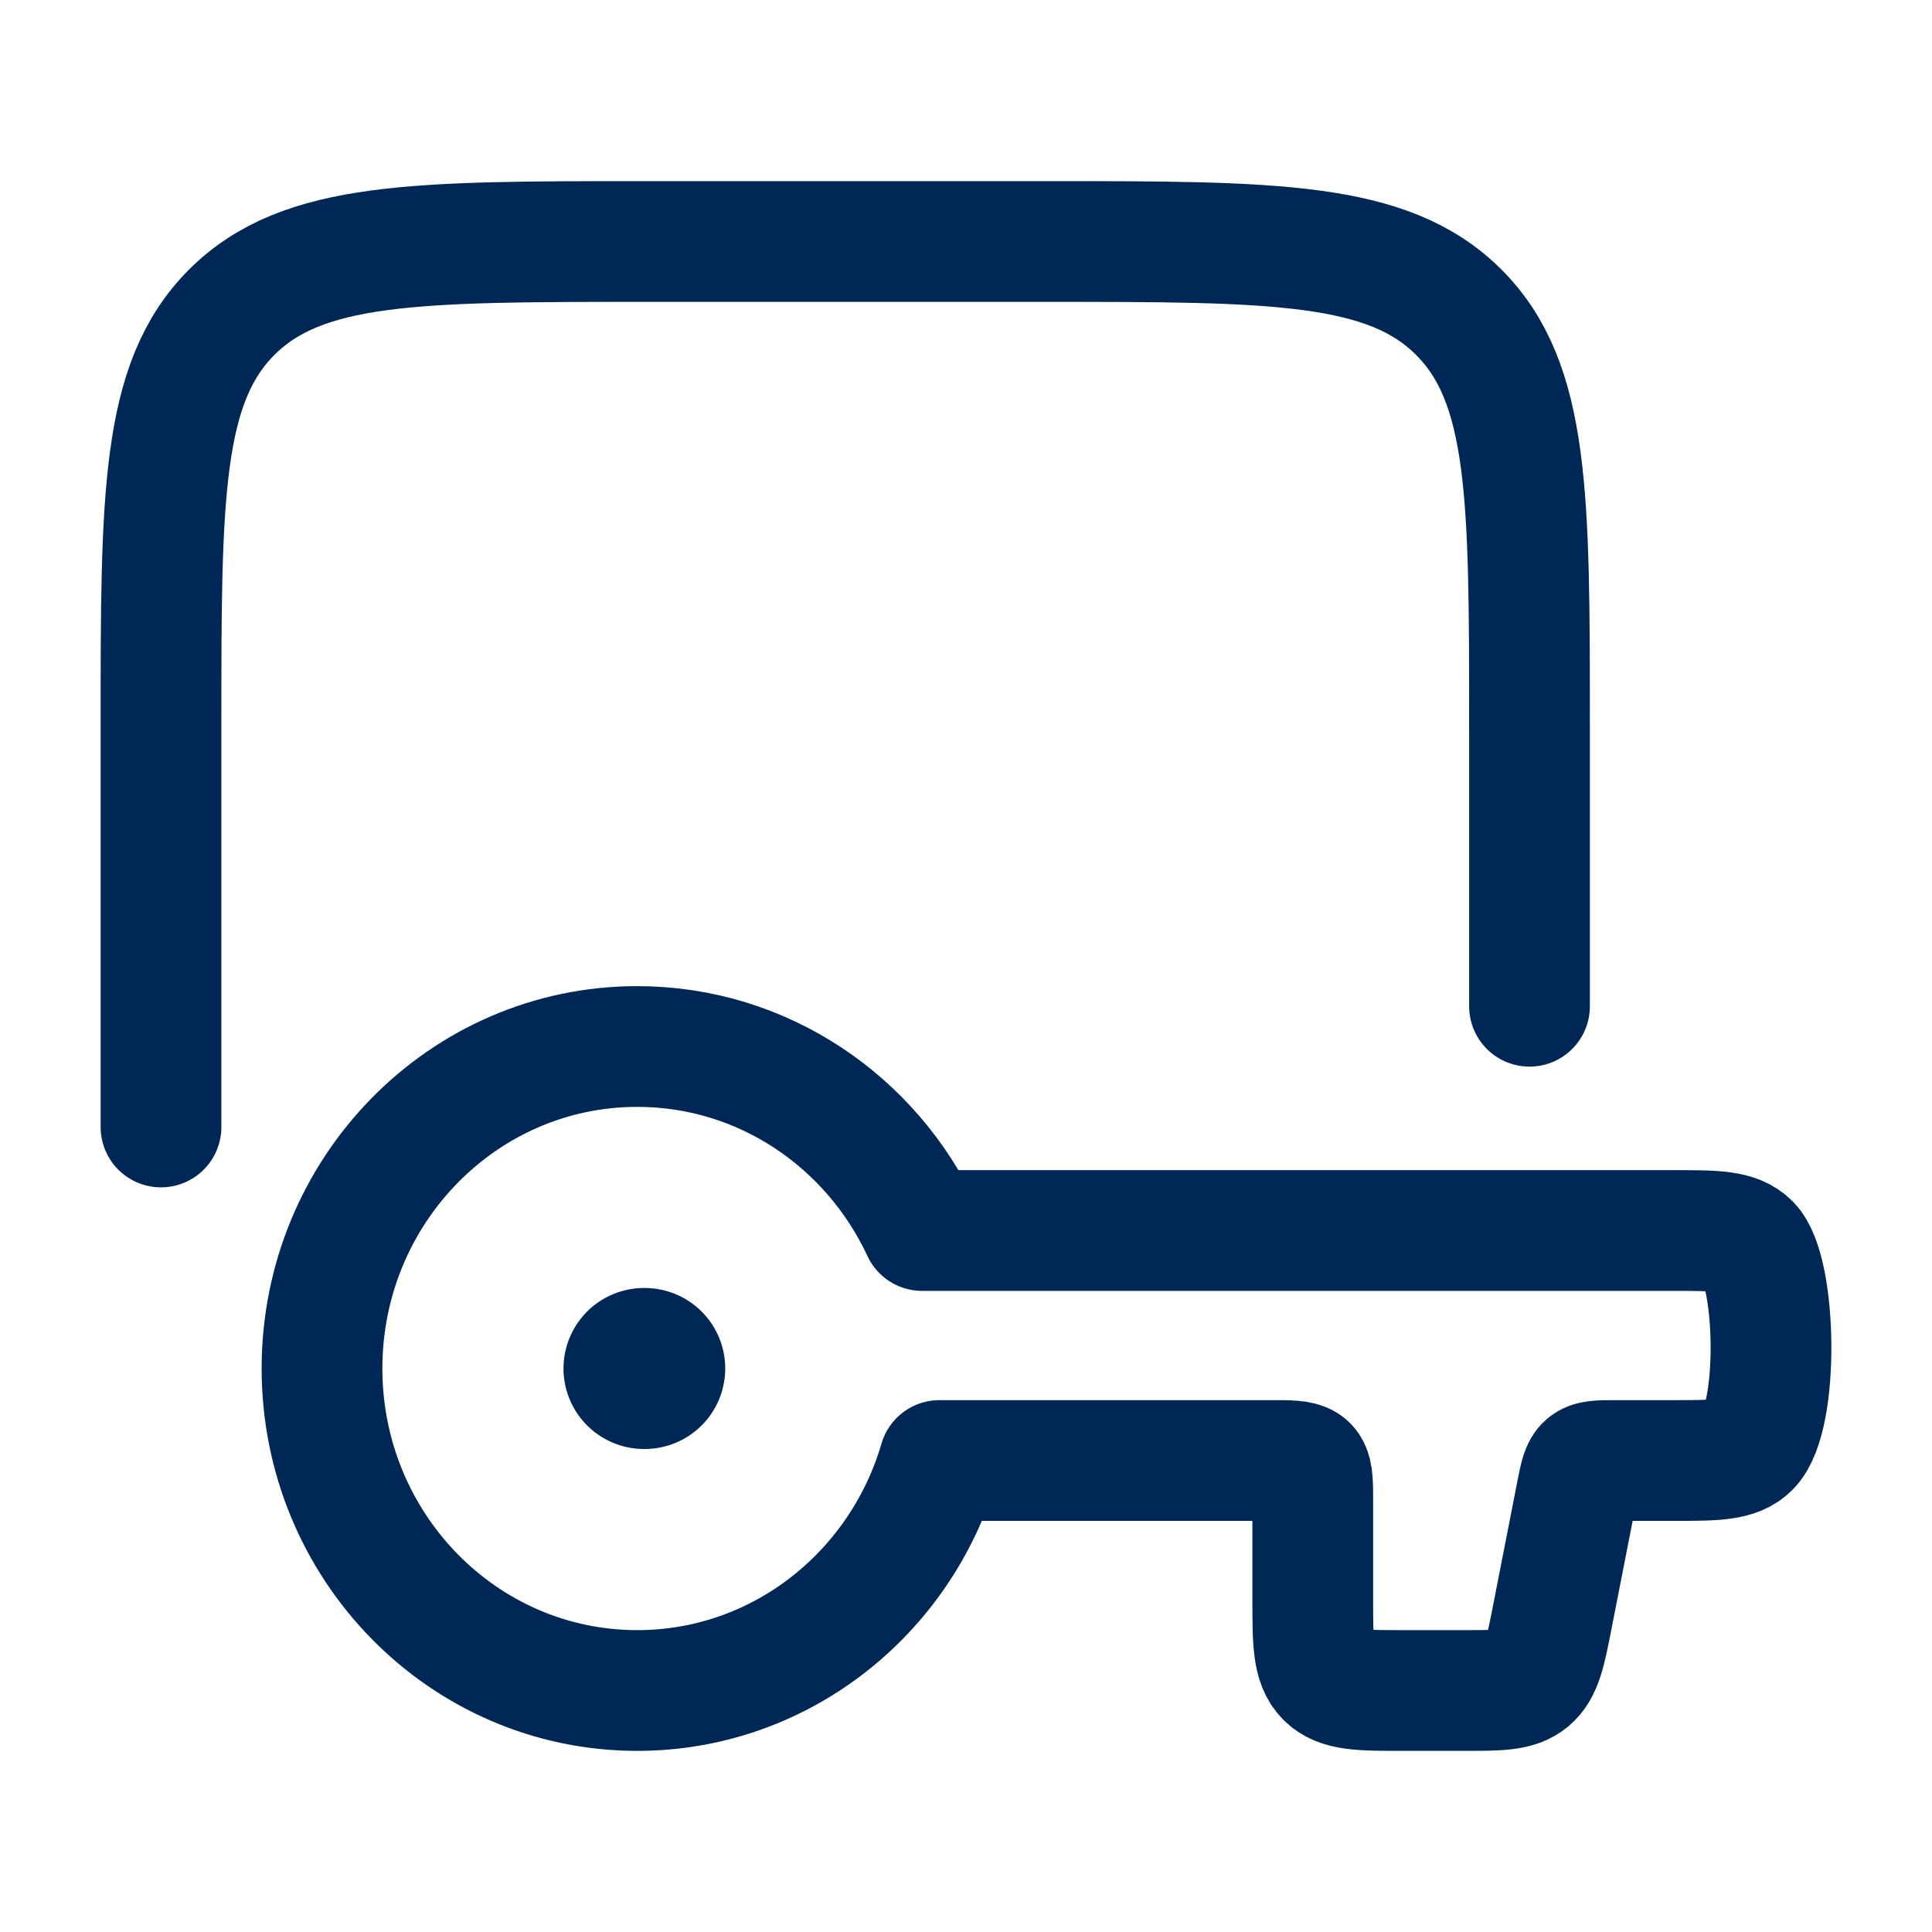 <svg width="97" height="97" viewBox="0 0 97 97" fill="none" xmlns="http://www.w3.org/2000/svg">
<path d="M16.167 68.708C16.167 77.637 23.253 84.875 31.994 84.875C39.164 84.875 45.22 80.005 47.166 73.328H64.1C65.806 73.328 65.91 73.433 65.91 75.175V80.256C65.91 82.433 65.91 83.522 66.572 84.198C67.234 84.875 68.3 84.875 70.431 84.875H73.507C75.282 84.875 76.169 84.875 76.795 84.352C77.42 83.828 77.594 82.939 77.942 81.162L79.185 74.812C79.463 73.391 79.539 73.328 80.959 73.328H83.998C86.13 73.328 87.195 73.328 87.857 72.651C89.339 71.138 89.199 63.826 87.857 62.456C87.195 61.78 86.13 61.78 83.998 61.78H46.298C43.758 56.318 38.308 52.542 31.994 52.542C23.253 52.542 16.167 59.78 16.167 68.708Z" stroke="#002856" stroke-width="6.062" stroke-linecap="round" stroke-linejoin="round"/>
<path d="M32.37 68.708H32.333" stroke="#002856" stroke-width="8.083" stroke-linecap="round" stroke-linejoin="round"/>
<path d="M76.792 50.521V36.375C76.792 24.943 76.792 19.228 73.24 15.676C69.689 12.125 63.973 12.125 52.542 12.125H32.333C20.902 12.125 15.186 12.125 11.635 15.676C8.083 19.228 8.083 24.943 8.083 36.375V56.583" stroke="#002856" stroke-width="6.062" stroke-linecap="round" stroke-linejoin="round"/>
</svg>
